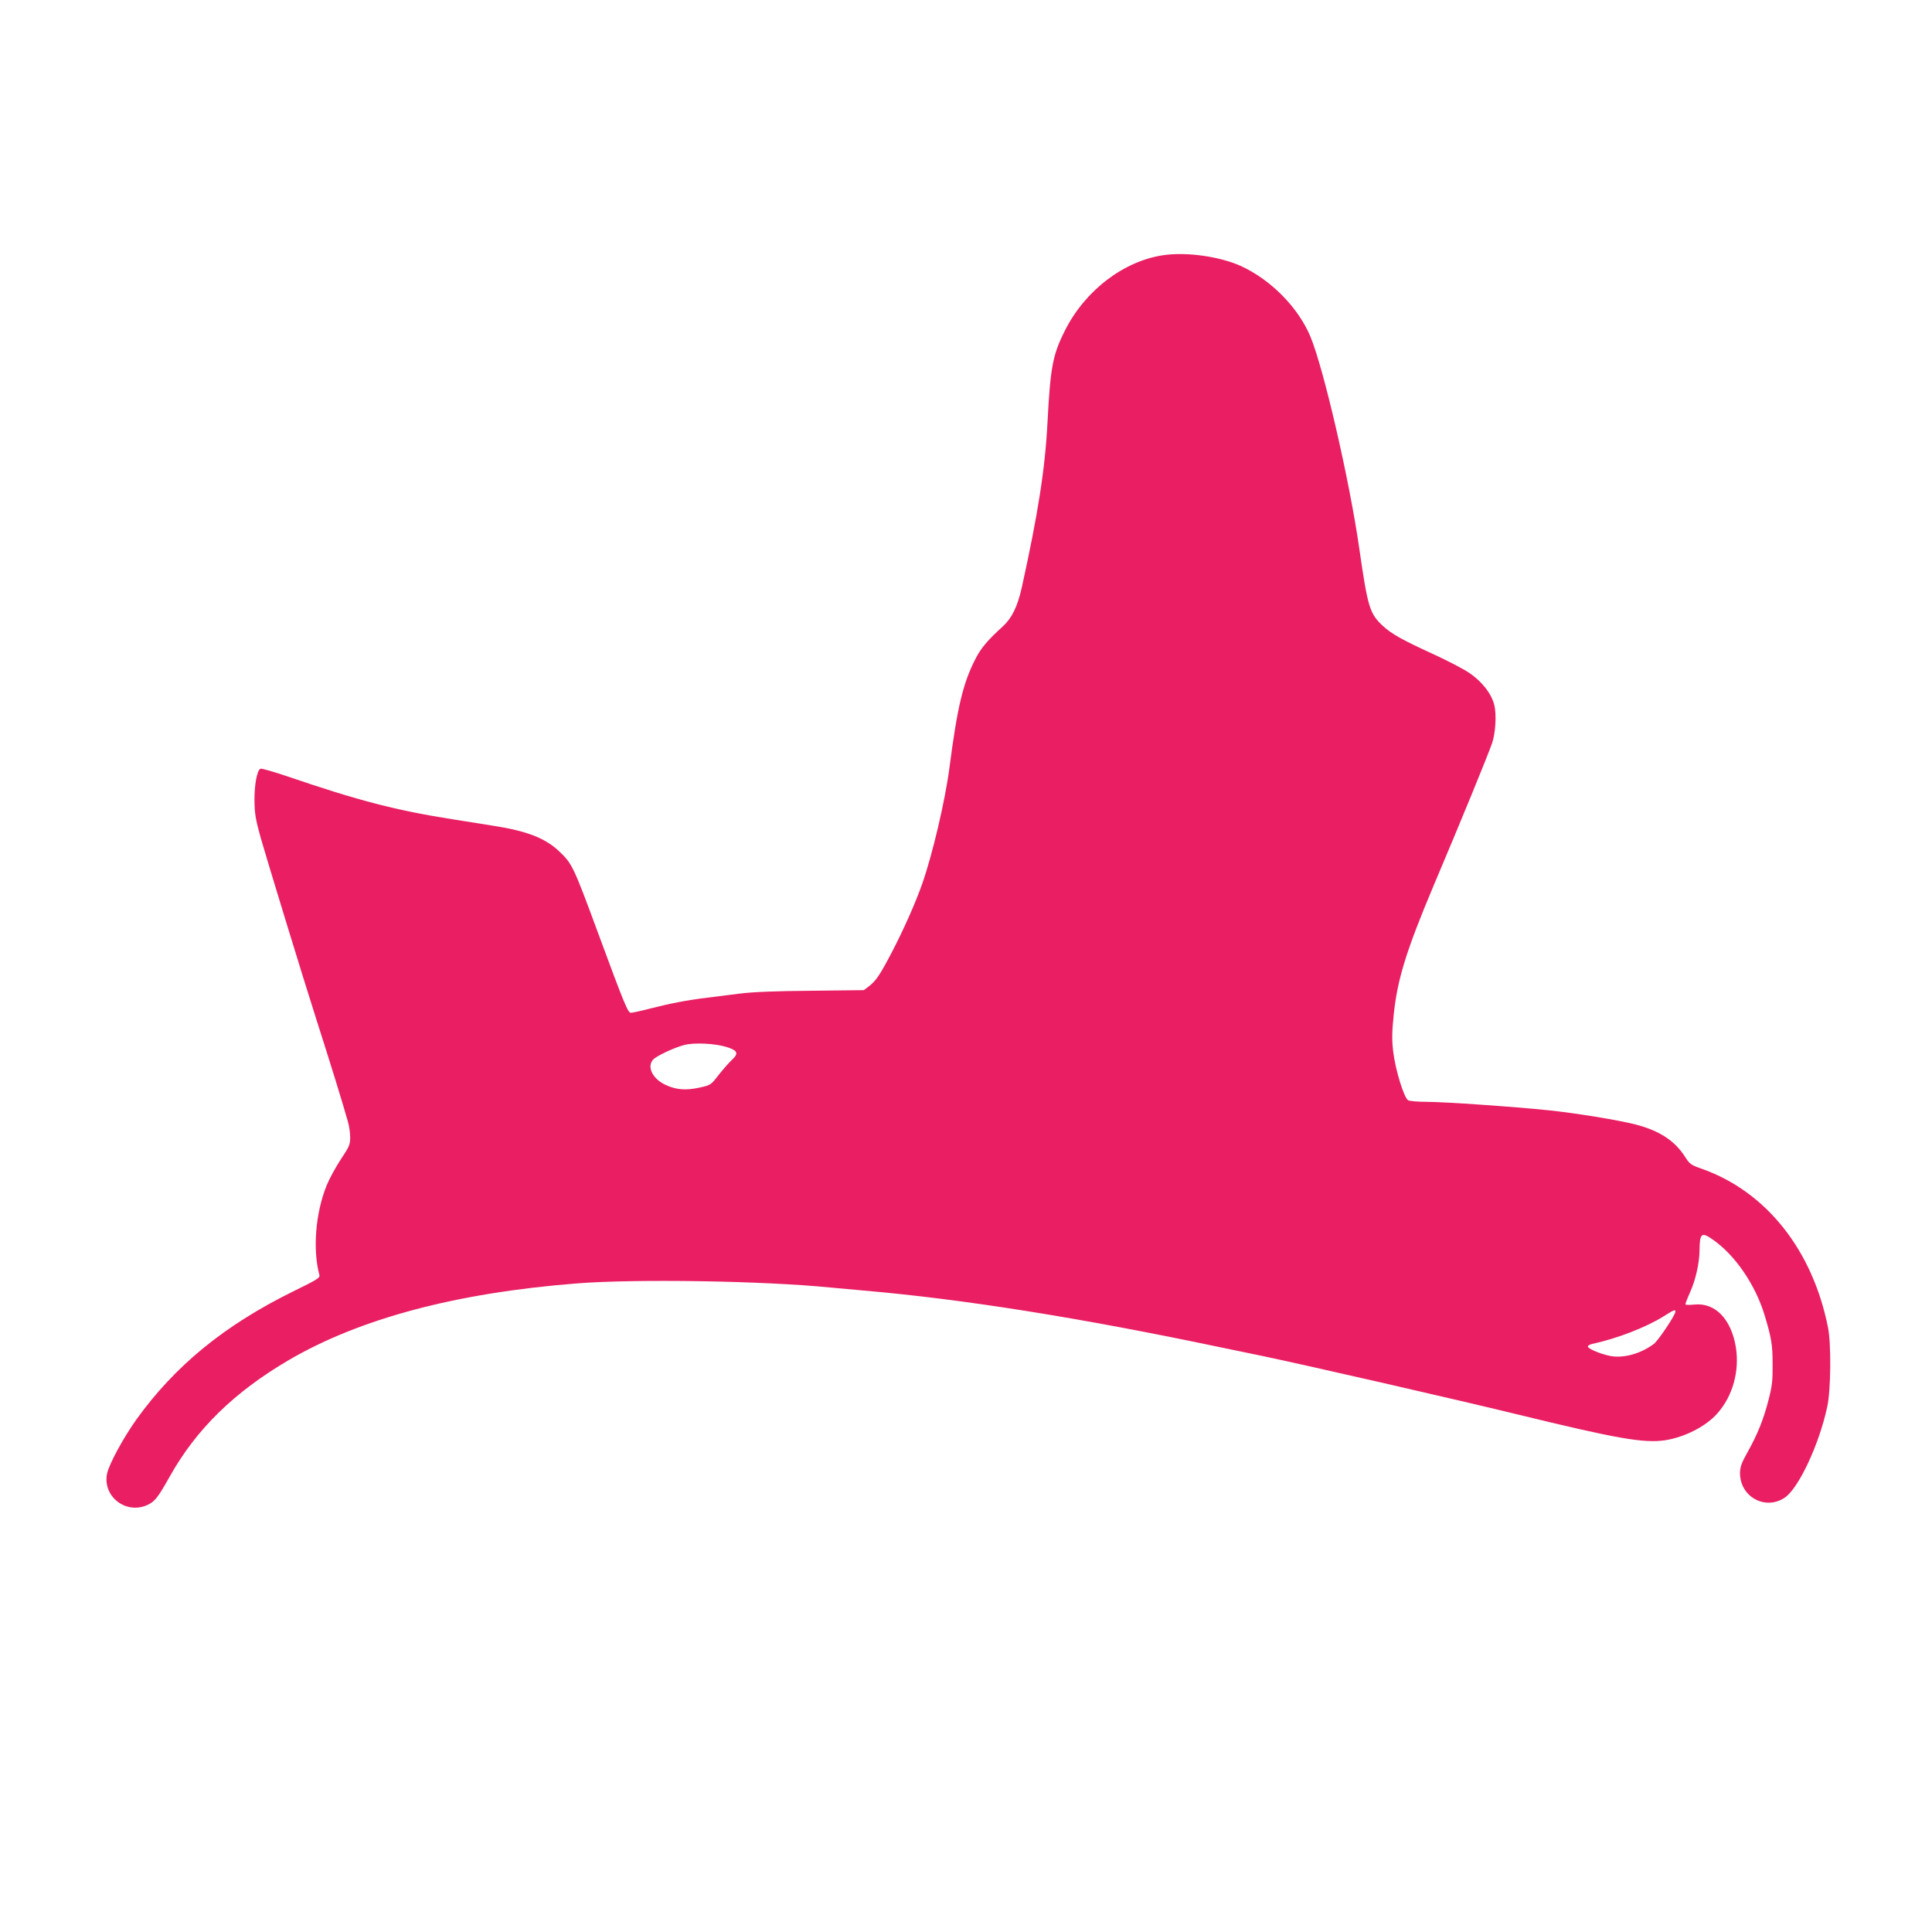 <?xml version="1.0" standalone="no"?>
<!DOCTYPE svg PUBLIC "-//W3C//DTD SVG 20010904//EN"
 "http://www.w3.org/TR/2001/REC-SVG-20010904/DTD/svg10.dtd">
<svg version="1.0" xmlns="http://www.w3.org/2000/svg"
 width="1280pt" height="1280pt" viewBox="0 0 1280 1280"
 preserveAspectRatio="xMidYMid meet">
<g transform="translate(0,1280) scale(0.1,-0.1)"
fill="#e91e63" stroke="none">
<path d="M7712 11110 c-265 -37 -523 -234 -656 -499 -82 -162 -97 -245 -116
-609 -16 -309 -63 -608 -171 -1097 -28 -124 -65 -200 -125 -255 -100 -91 -142
-141 -177 -207 -86 -164 -124 -323 -177 -732 -28 -214 -112 -573 -180 -766
-44 -126 -125 -308 -202 -455 -79 -151 -104 -188 -152 -225 l-33 -25 -349 -4
c-245 -2 -386 -8 -474 -19 -69 -9 -165 -21 -215 -27 -132 -16 -245 -38 -374
-71 -62 -16 -121 -29 -131 -29 -20 0 -41 50 -220 535 -162 439 -170 455 -259
538 -91 85 -213 132 -432 166 -74 12 -192 31 -264 42 -382 60 -629 124 -1103
286 -89 30 -169 53 -176 50 -23 -9 -41 -106 -40 -212 1 -85 7 -122 41 -245 39
-137 279 -923 363 -1185 99 -310 184 -584 216 -700 8 -27 14 -73 14 -101 0
-47 -6 -61 -62 -145 -34 -51 -76 -129 -94 -173 -74 -183 -93 -425 -48 -593 5
-19 -12 -30 -178 -111 -453 -224 -778 -490 -1034 -846 -89 -125 -183 -299
-195 -361 -29 -151 126 -270 267 -206 50 23 69 47 150 191 175 312 427 558
787 769 471 275 1107 445 1908 508 394 31 1238 17 1679 -27 52 -5 151 -14 220
-20 661 -57 1433 -180 2365 -376 121 -25 249 -52 285 -59 295 -62 1283 -288
1680 -385 664 -162 841 -193 982 -172 129 20 271 92 346 178 101 113 147 278
123 435 -30 189 -137 300 -275 286 -30 -3 -57 -3 -59 0 -3 2 11 39 30 81 37
82 62 192 63 282 1 109 14 119 84 70 151 -103 288 -304 349 -510 44 -147 51
-192 51 -320 1 -106 -3 -142 -27 -235 -34 -131 -72 -226 -139 -346 -40 -71
-49 -97 -50 -137 -1 -157 164 -250 294 -166 92 59 229 349 284 604 24 107 27
417 5 525 -102 513 -409 900 -835 1051 -72 25 -81 31 -111 78 -69 109 -171
175 -329 216 -117 30 -401 76 -576 94 -232 24 -691 56 -808 56 -57 0 -112 5
-122 10 -28 15 -86 204 -100 325 -9 81 -8 128 4 245 24 232 84 425 263 850
186 439 355 852 388 945 23 66 31 190 15 254 -18 75 -83 158 -169 215 -39 26
-147 82 -239 124 -205 94 -270 131 -329 184 -89 83 -101 122 -158 518 -65 452
-236 1192 -324 1402 -82 194 -264 377 -463 467 -140 62 -353 92 -506 71z
m-2897 -5247 c73 -23 81 -42 33 -86 -19 -18 -58 -62 -87 -99 -52 -67 -52 -67
-128 -84 -92 -20 -157 -14 -229 21 -91 45 -124 133 -65 175 42 29 137 72 196
87 66 17 204 10 280 -14z m6285 -1753 c0 -22 -113 -191 -143 -214 -89 -66
-203 -97 -292 -79 -66 14 -145 48 -145 62 0 6 12 13 28 17 164 35 357 110 474
183 68 43 78 47 78 31z"/>
</g>
</svg>
